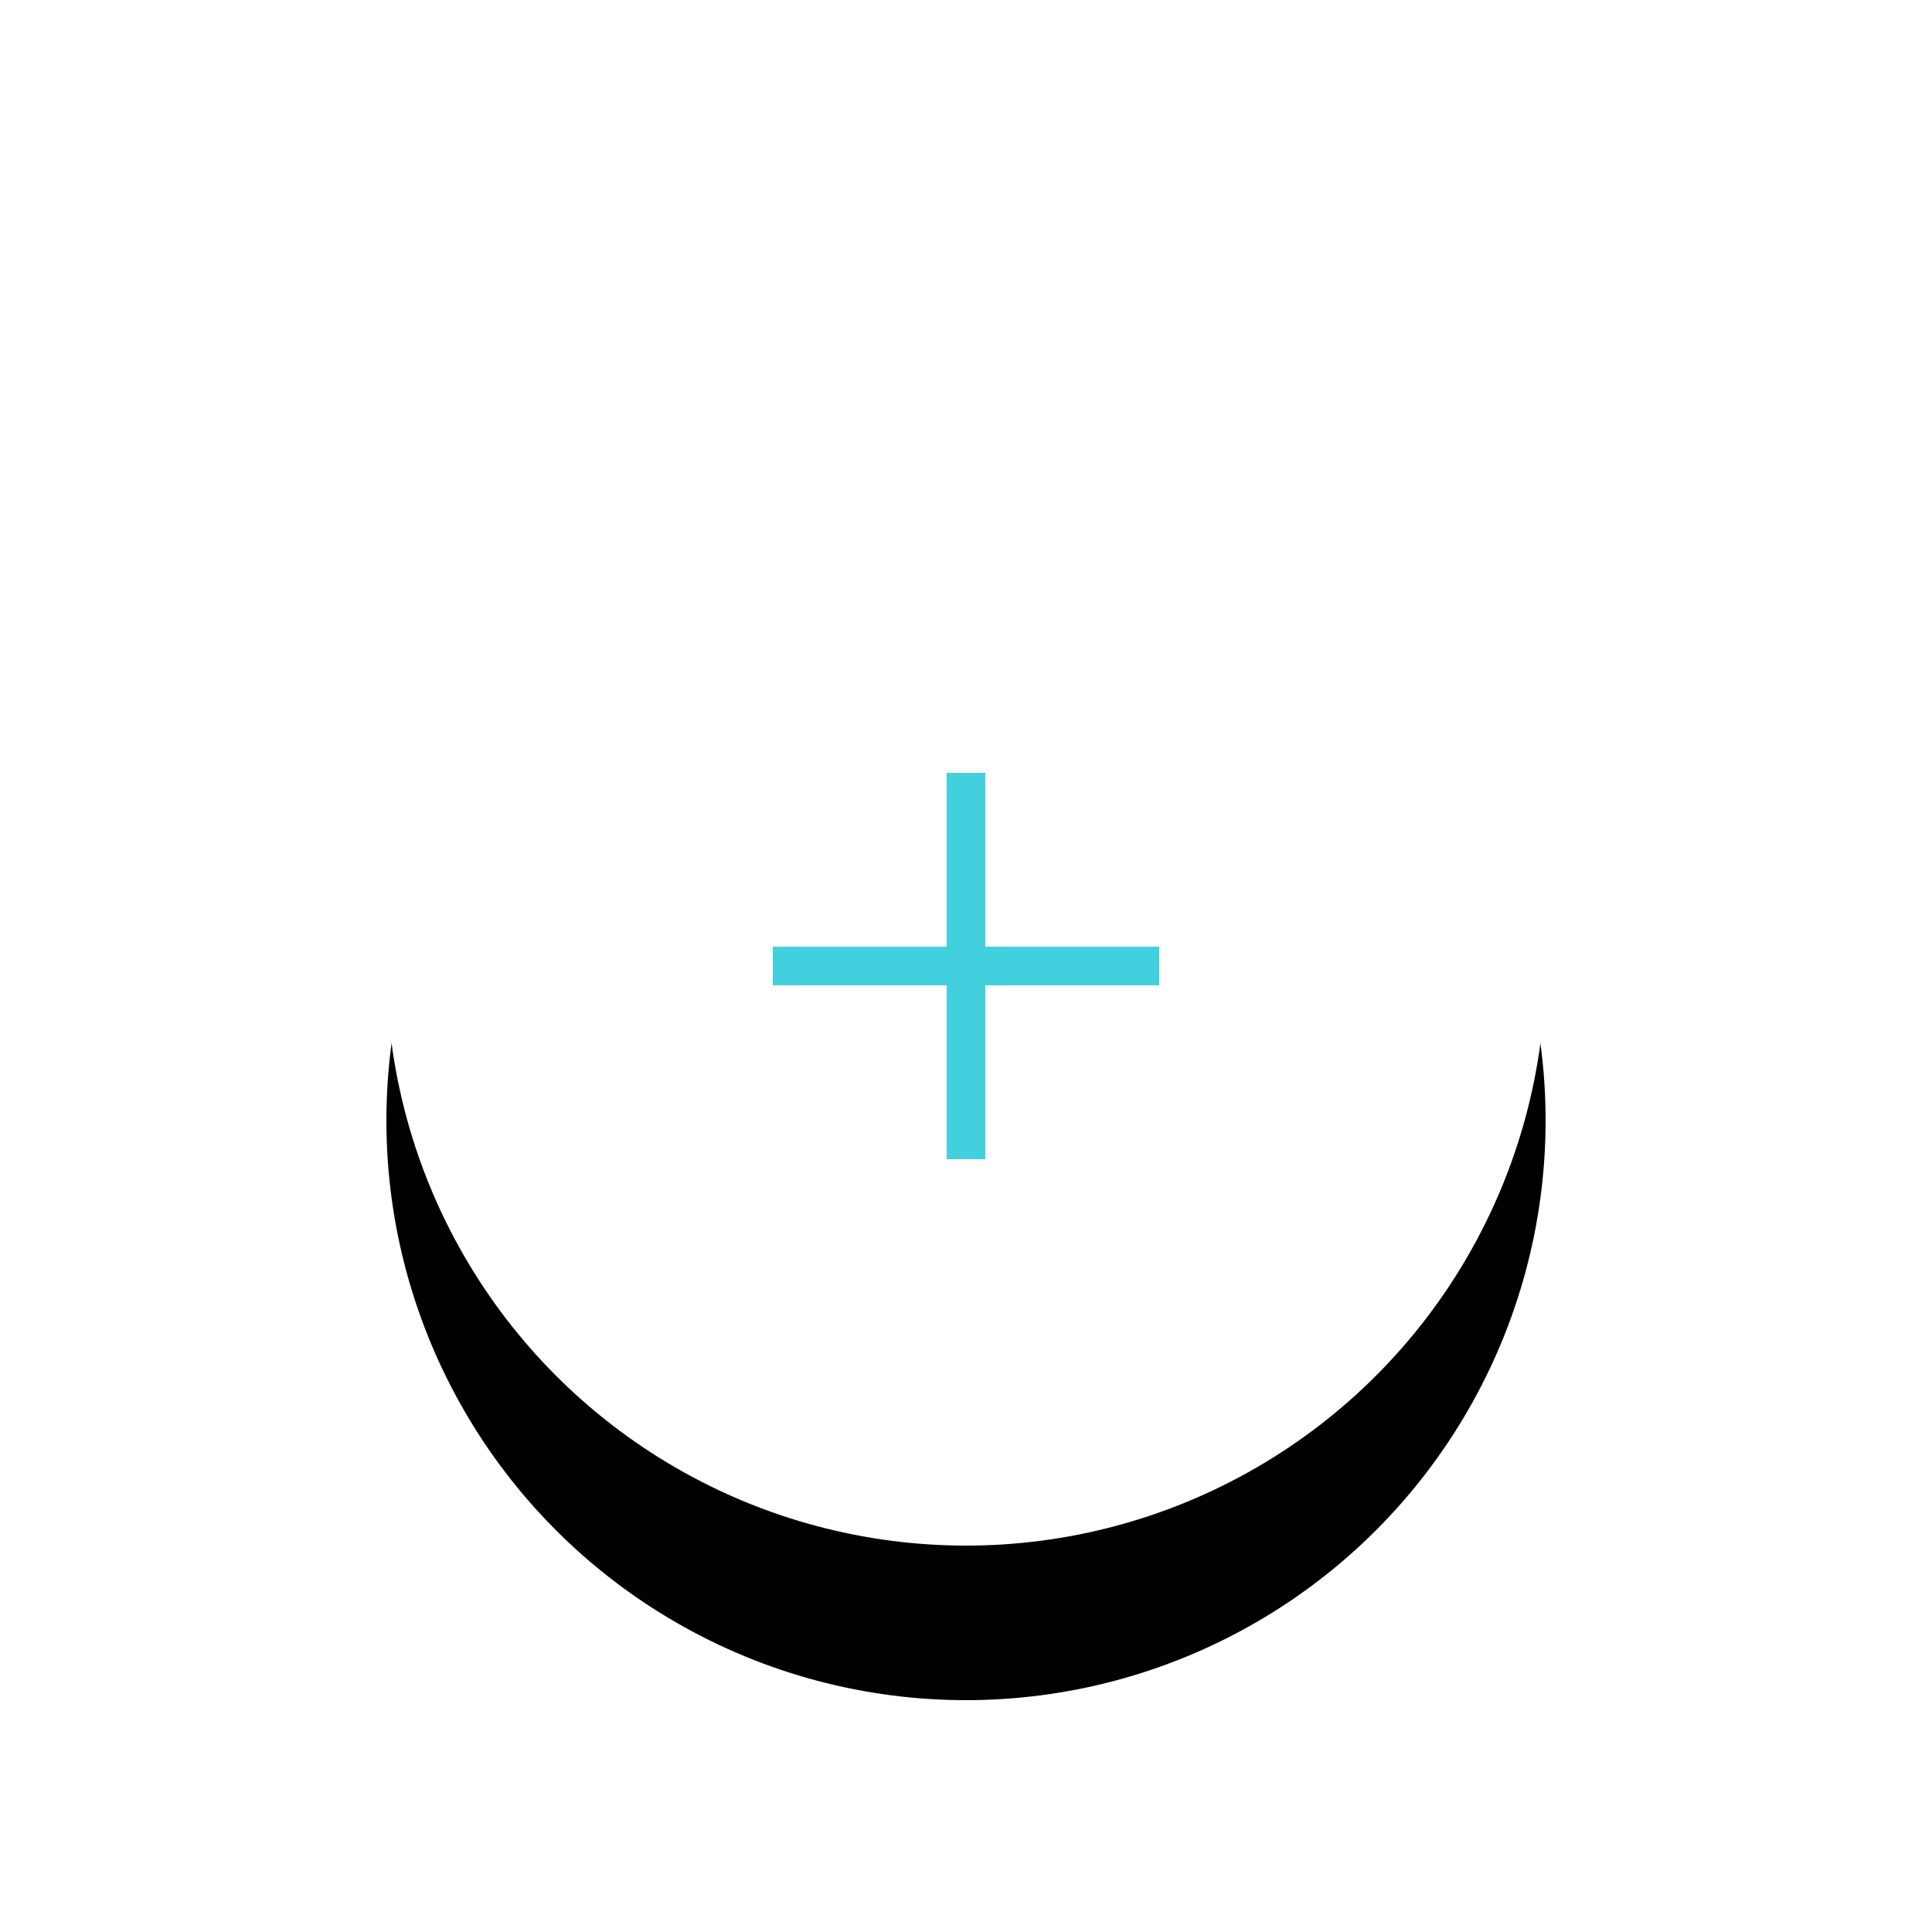 <?xml version="1.0" encoding="UTF-8"?>
<svg width="100px" height="100px" viewBox="0 0 100 100" version="1.1" xmlns="http://www.w3.org/2000/svg" xmlns:xlink="http://www.w3.org/1999/xlink">
    <!-- Generator: Sketch 51.2 (57519) - http://www.bohemiancoding.com/sketch -->
    <title>ic_plus_full</title>
    <desc>Created with Sketch.</desc>
    <defs>
        <circle id="path-1" cx="30" cy="30" r="30"></circle>
        <filter x="-56.7%" y="-43.3%" width="213.3%" height="213.3%" filterUnits="objectBoundingBox" id="filter-2">
            <feOffset dx="0" dy="8" in="SourceAlpha" result="shadowOffsetOuter1"></feOffset>
            <feGaussianBlur stdDeviation="10" in="shadowOffsetOuter1" result="shadowBlurOuter1"></feGaussianBlur>
            <feColorMatrix values="0 0 0 0 0.004   0 0 0 0 0.141   0 0 0 0 0.361  0 0 0 0.2 0" type="matrix" in="shadowBlurOuter1"></feColorMatrix>
        </filter>
    </defs>
    <g id="ic_plus_full" stroke="none" stroke-width="1" fill="none" fill-rule="evenodd">
        <g id="Group-6" transform="translate(20, 20)">
            <g id="Oval">
                <use fill="black" fill-opacity="1" filter="url(#filter-2)" xlink:href="#path-1"></use>
                <use fill="#FFFFFF" fill-rule="evenodd" xlink:href="#path-1"></use>
            </g>
            <path d="M31,29 L40,29 L40,31 L31,31 L31,40 L29,40 L29,31 L20,31 L20,29 L29,29 L29,20 L31,20 L31,29 Z" id="Combined-Shape" fill="#43D0DE"></path>
        </g>
    </g>
</svg>